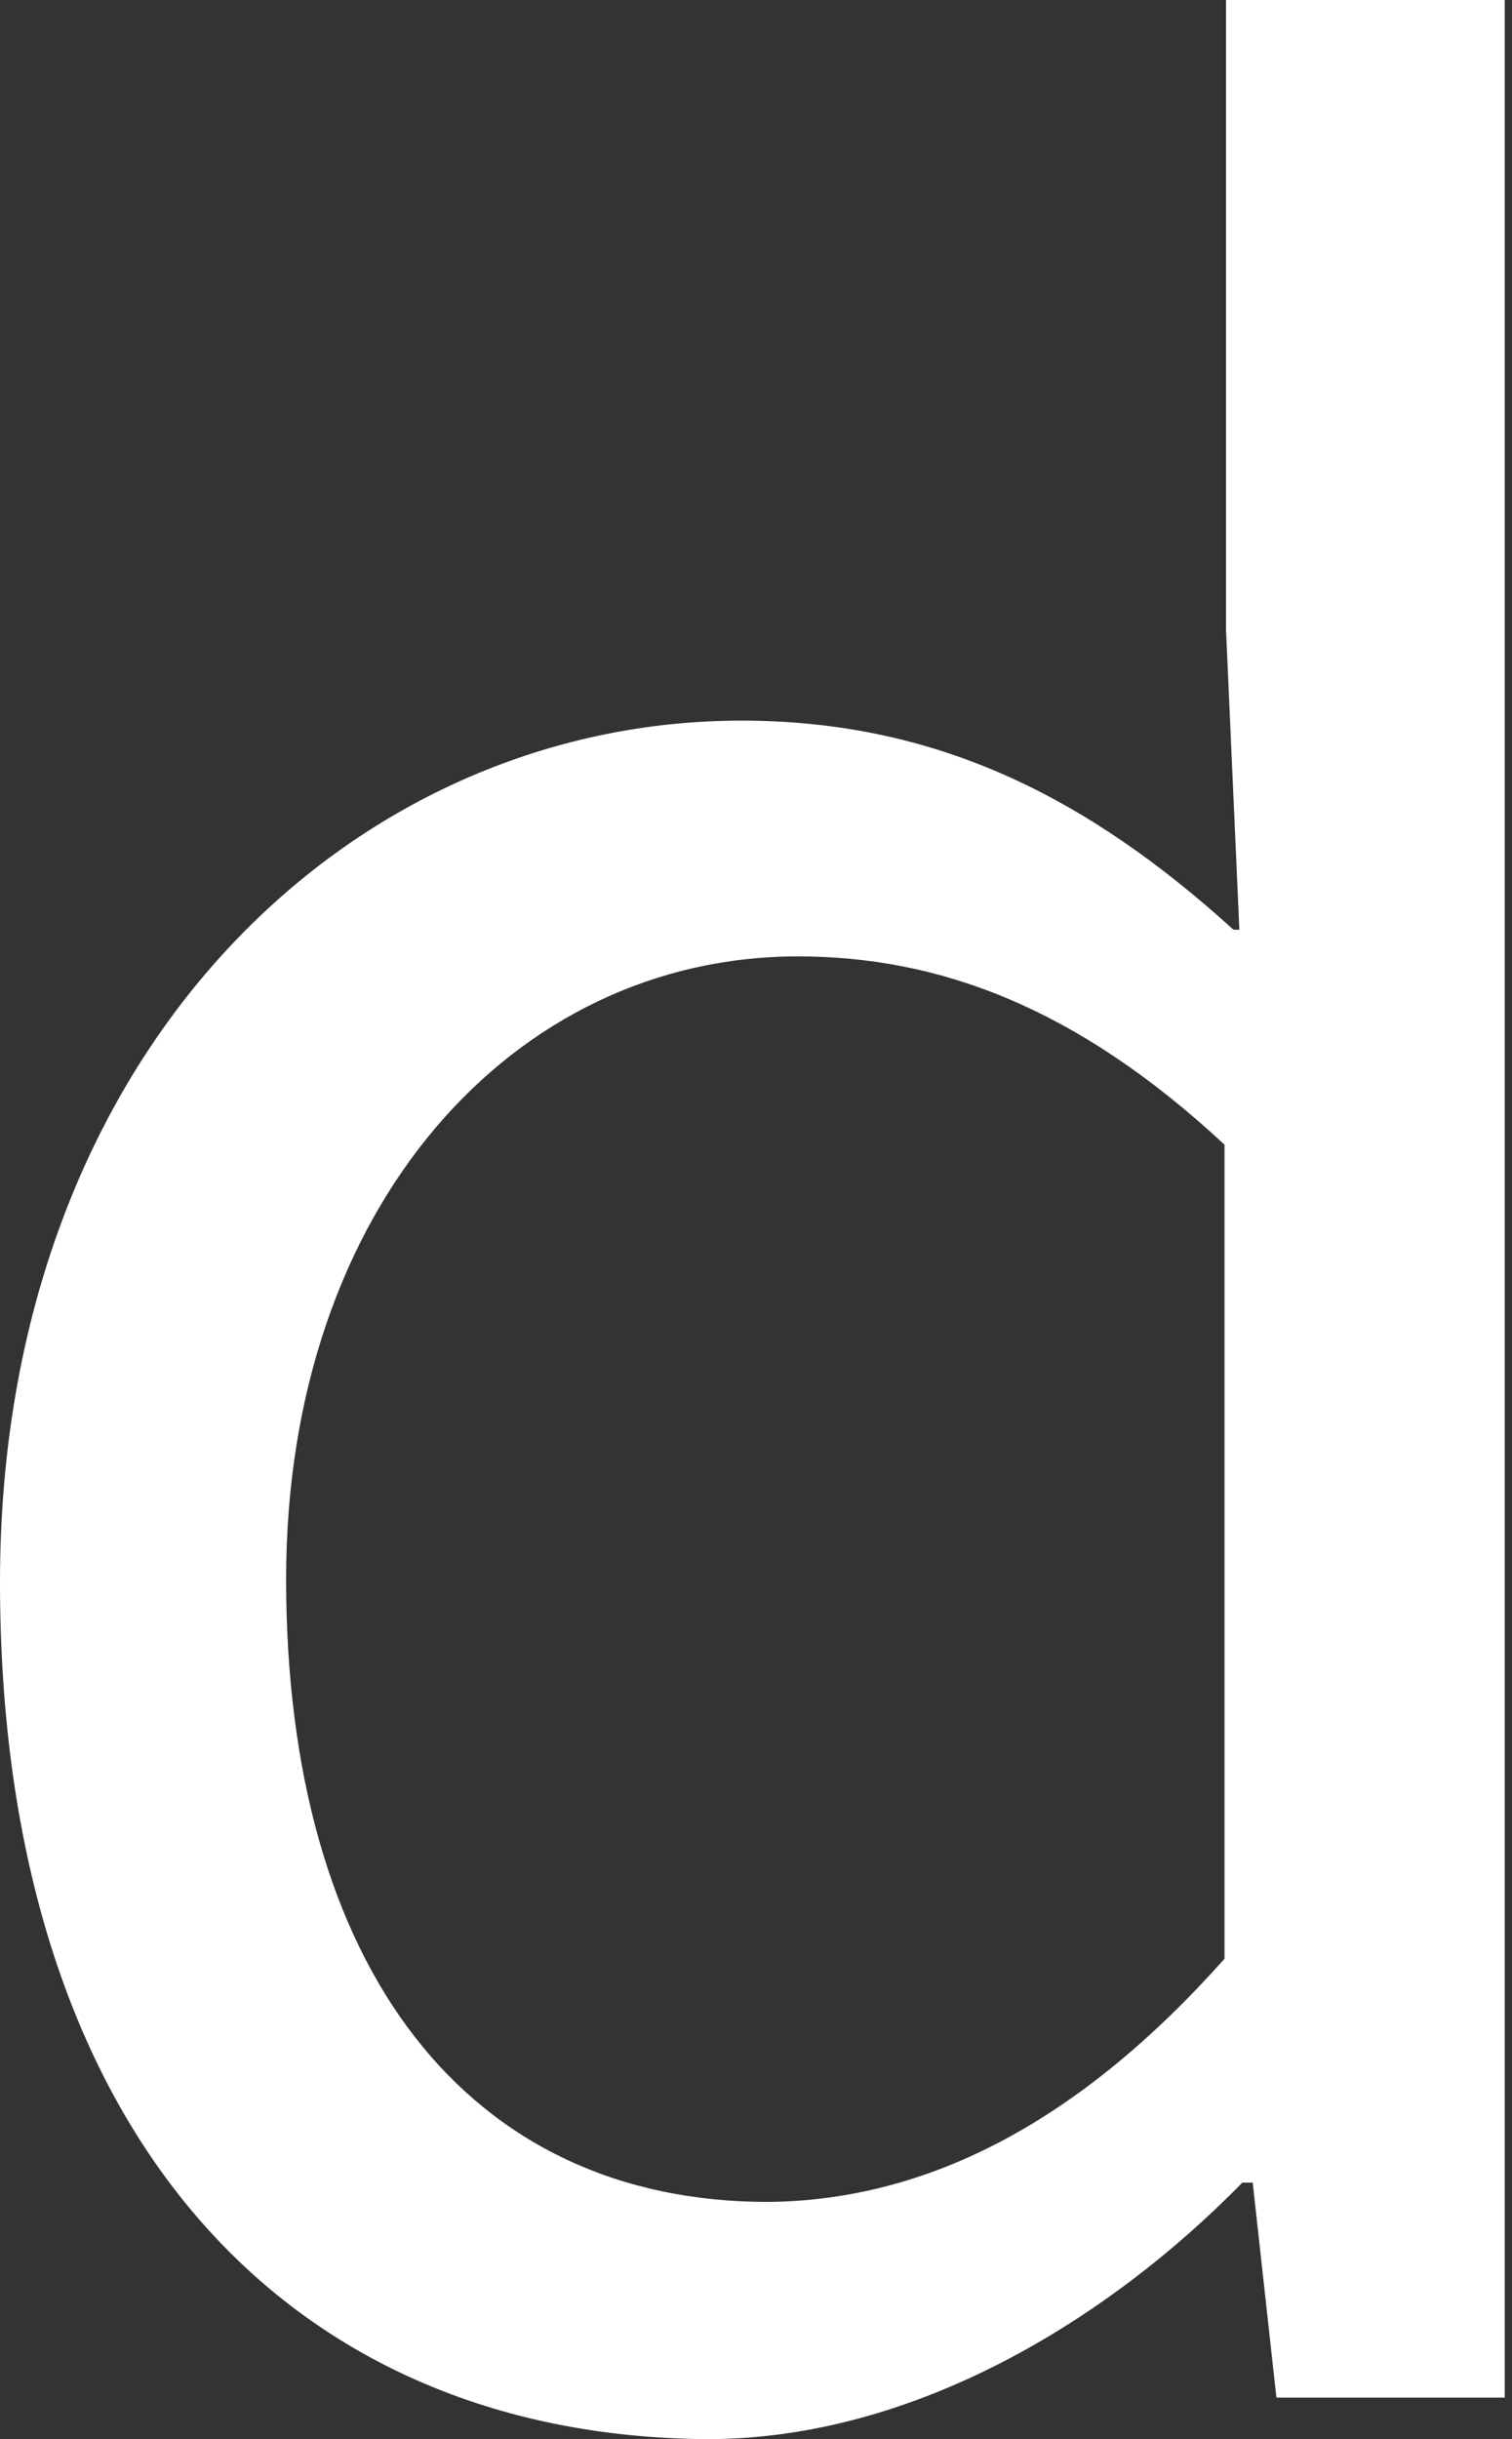 <?xml version="1.0" encoding="UTF-8"?> <svg xmlns="http://www.w3.org/2000/svg" width="31" height="50" viewBox="0 0 31 50" fill="none"><rect x="0" y="0" width="31" height="50" fill="#333333" stroke="none"/> <path d="M0 32.432C0 21.52 7.234 14.772 15.198 14.772C19.21 14.772 22.31 16.353 25.289 19.058H25.41L25.137 12.918V0H30.851V49.149H26.17L25.684 44.742H25.471C22.705 47.568 18.724 50 14.499 50C5.806 49.939 0 43.617 0 32.432ZM25.106 40.152V23.465C22.067 20.638 19.24 19.605 16.353 19.605C10.547 19.605 5.866 24.711 5.866 32.371C5.866 40.365 9.605 45.137 15.745 45.137C19.058 45.106 22.158 43.465 25.106 40.152Z" fill="white"></path> </svg> 